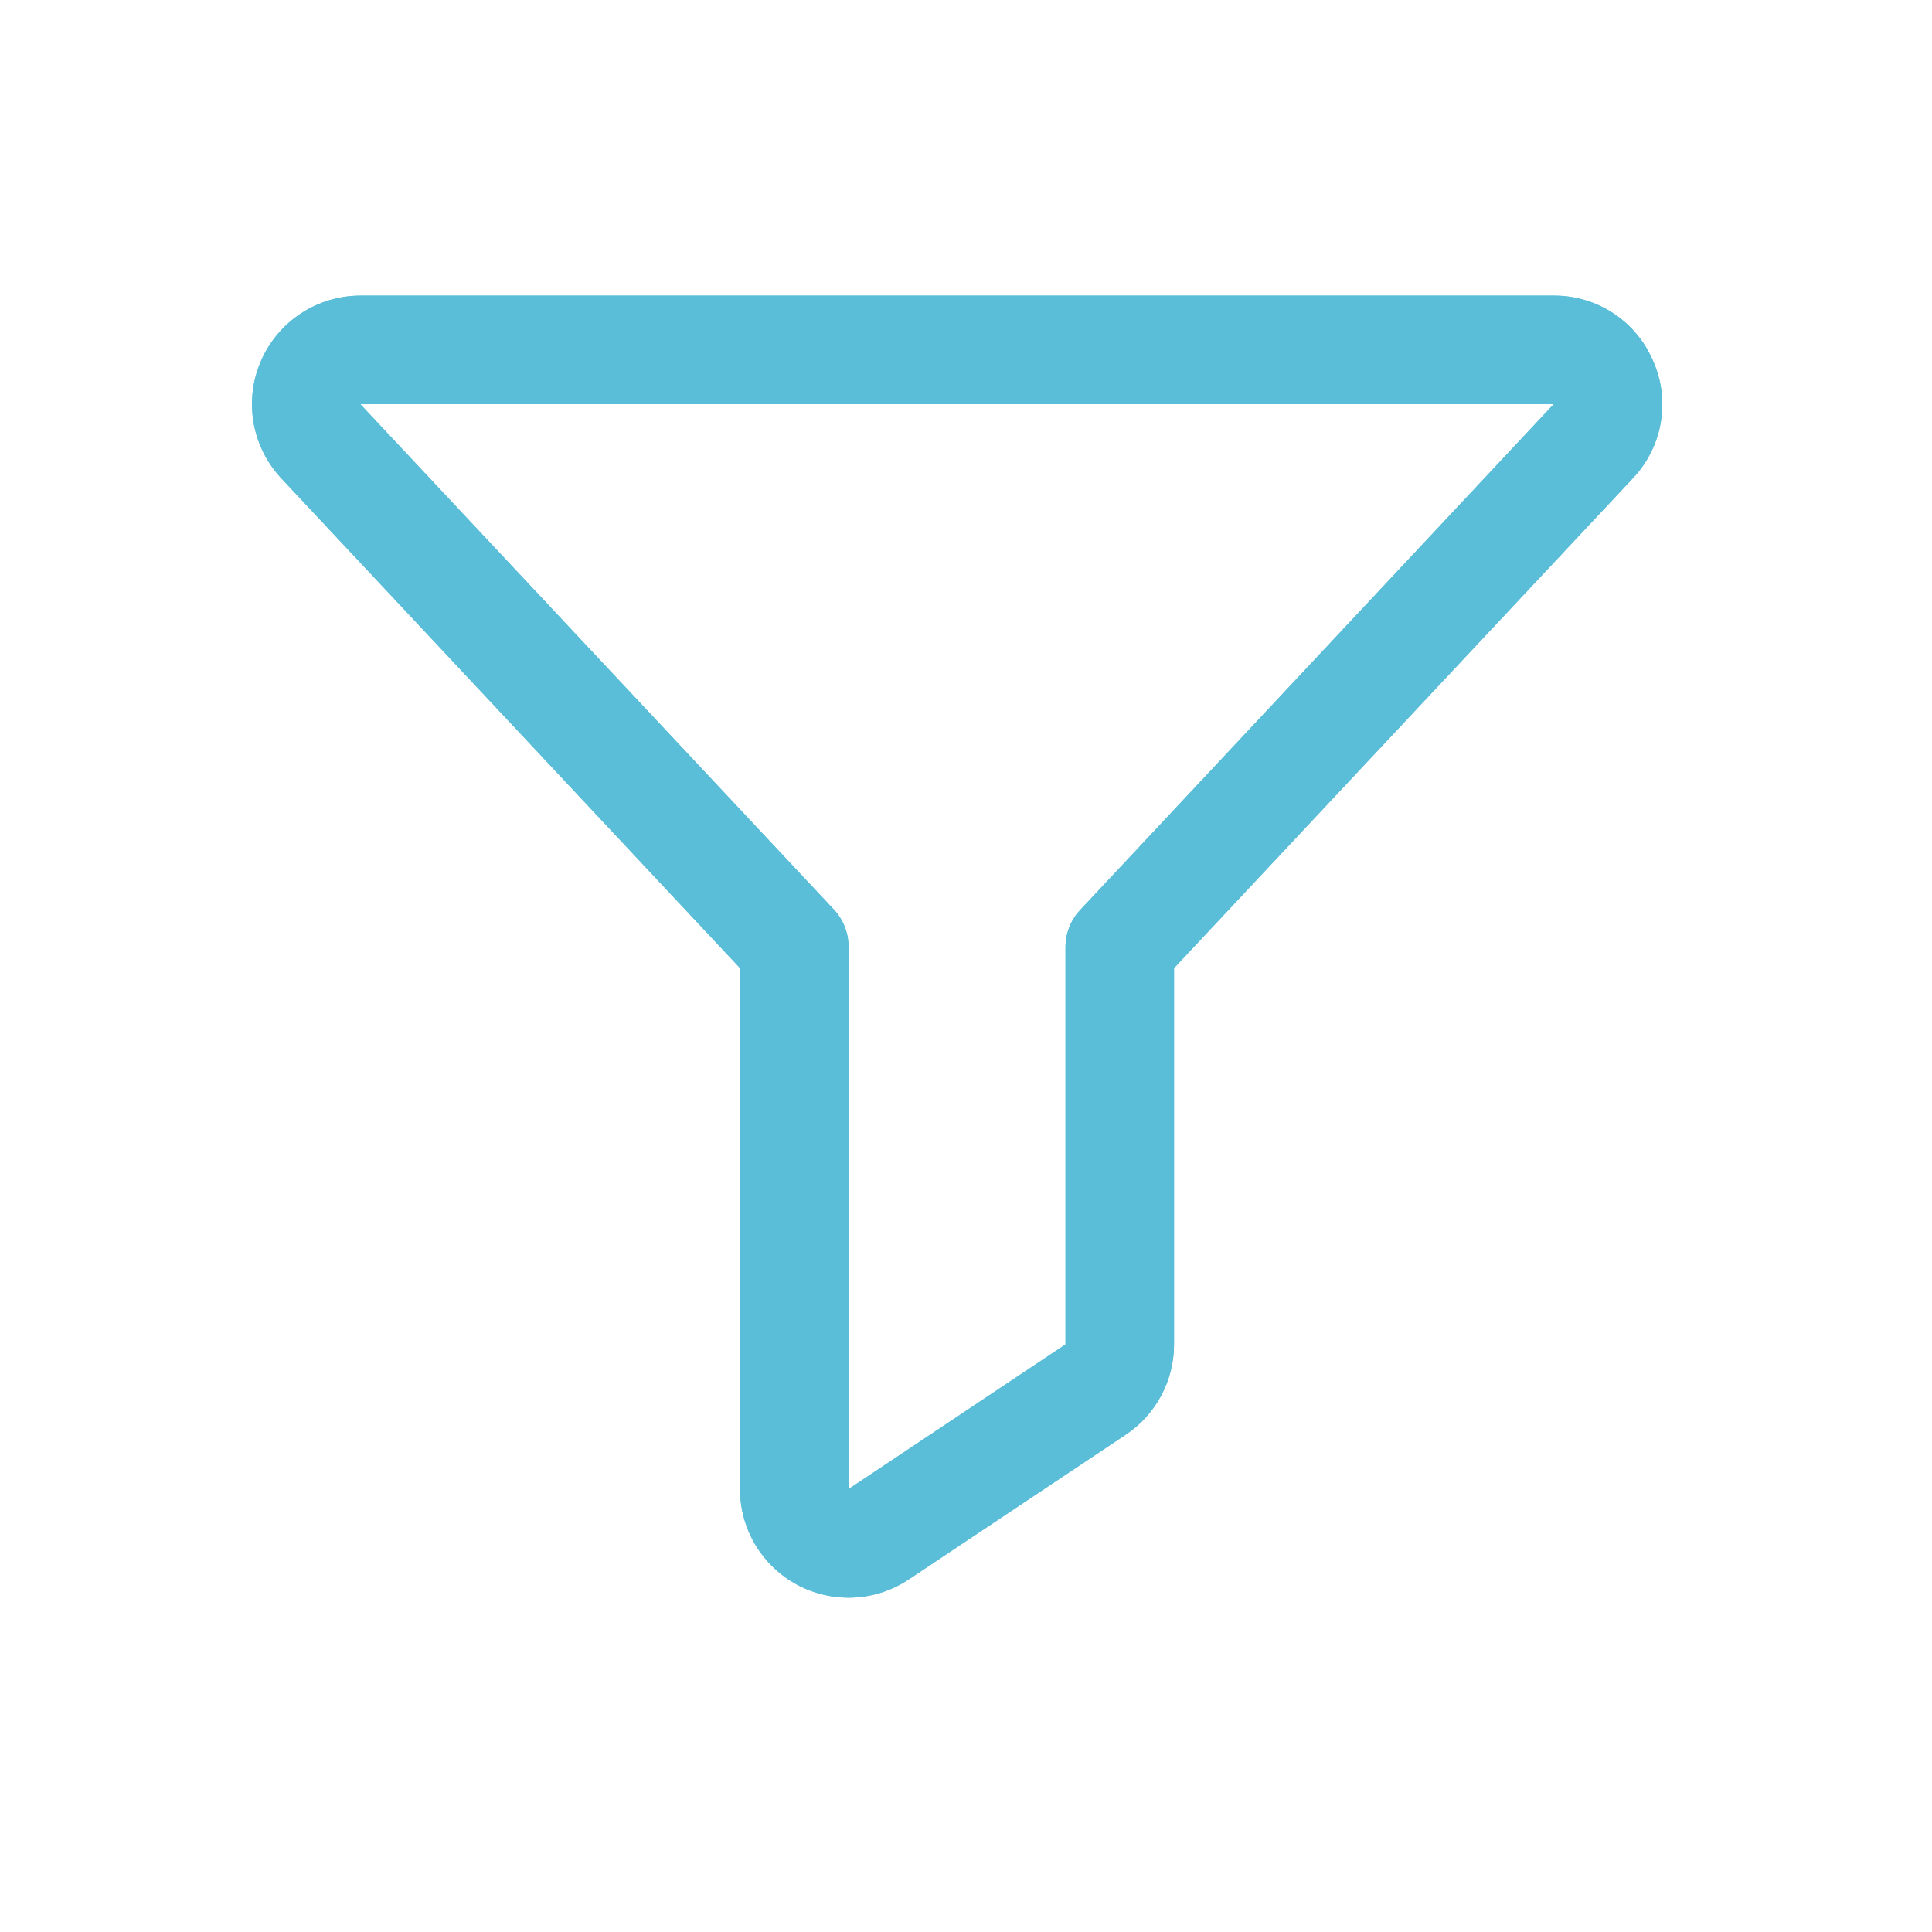 <svg width="46" height="46" viewBox="0 0 46 46" fill="none" xmlns="http://www.w3.org/2000/svg">
<g filter="url(#filter0_i_474_7961)">
<g style="mix-blend-mode:color-dodge">
<path d="M39.352 8.539C39.153 8.079 38.823 7.689 38.404 7.415C37.985 7.141 37.495 6.997 36.994 7H8.578C8.078 7.001 7.589 7.147 7.171 7.42C6.752 7.694 6.422 8.083 6.22 8.54C6.018 8.998 5.953 9.504 6.033 9.997C6.114 10.491 6.335 10.95 6.671 11.321L6.684 11.335L17.62 23.012V35.416C17.62 35.884 17.746 36.343 17.986 36.744C18.227 37.145 18.571 37.473 18.983 37.694C19.395 37.915 19.86 38.019 20.327 37.997C20.794 37.975 21.246 37.826 21.635 37.567L26.802 34.121C27.156 33.885 27.446 33.566 27.647 33.19C27.848 32.815 27.953 32.396 27.953 31.971V23.012L38.89 11.335L38.903 11.321C39.242 10.952 39.466 10.492 39.546 9.997C39.626 9.503 39.558 8.995 39.352 8.539ZM25.721 21.625C25.498 21.861 25.372 22.174 25.369 22.5V31.971L20.203 35.416V22.5C20.203 22.172 20.078 21.856 19.854 21.617L8.578 9.583H36.994L25.721 21.625Z" fill="#5BBED9"/>
</g>
<g style="mix-blend-mode:color-dodge">
<path d="M39.352 8.539C39.153 8.079 38.823 7.689 38.404 7.415C37.985 7.141 37.495 6.997 36.994 7H8.578C8.078 7.001 7.589 7.147 7.171 7.42C6.752 7.694 6.422 8.083 6.22 8.54C6.018 8.998 5.953 9.504 6.033 9.997C6.114 10.491 6.335 10.95 6.671 11.321L6.684 11.335L17.62 23.012V35.416C17.62 35.884 17.746 36.343 17.986 36.744C18.227 37.145 18.571 37.473 18.983 37.694C19.395 37.915 19.86 38.019 20.327 37.997C20.794 37.975 21.246 37.826 21.635 37.567L26.802 34.121C27.156 33.885 27.446 33.566 27.647 33.19C27.848 32.815 27.953 32.396 27.953 31.971V23.012L38.89 11.335L38.903 11.321C39.242 10.952 39.466 10.492 39.546 9.997C39.626 9.503 39.558 8.995 39.352 8.539ZM25.721 21.625C25.498 21.861 25.372 22.174 25.369 22.5V31.971L20.203 35.416V22.5C20.203 22.172 20.078 21.856 19.854 21.617L8.578 9.583H36.994L25.721 21.625Z" fill="#5BBED9"/>
</g>
</g>
<defs>
<filter id="filter0_i_474_7961" x="0" y="0" width="46" height="46.039" filterUnits="userSpaceOnUse" color-interpolation-filters="sRGB">
<feFlood flood-opacity="0" result="BackgroundImageFix"/>
<feBlend mode="normal" in="SourceGraphic" in2="BackgroundImageFix" result="shape"/>
<feColorMatrix in="SourceAlpha" type="matrix" values="0 0 0 0 0 0 0 0 0 0 0 0 0 0 0 0 0 0 127 0" result="hardAlpha"/>
<feOffset dy="0.039"/>
<feGaussianBlur stdDeviation="0.027"/>
<feComposite in2="hardAlpha" operator="arithmetic" k2="-1" k3="1"/>
<feColorMatrix type="matrix" values="0 0 0 0 0 0 0 0 0 0 0 0 0 0 0 0 0 0 0.44 0"/>
<feBlend mode="normal" in2="shape" result="effect1_innerShadow_474_7961"/>
</filter>
</defs>
</svg>
